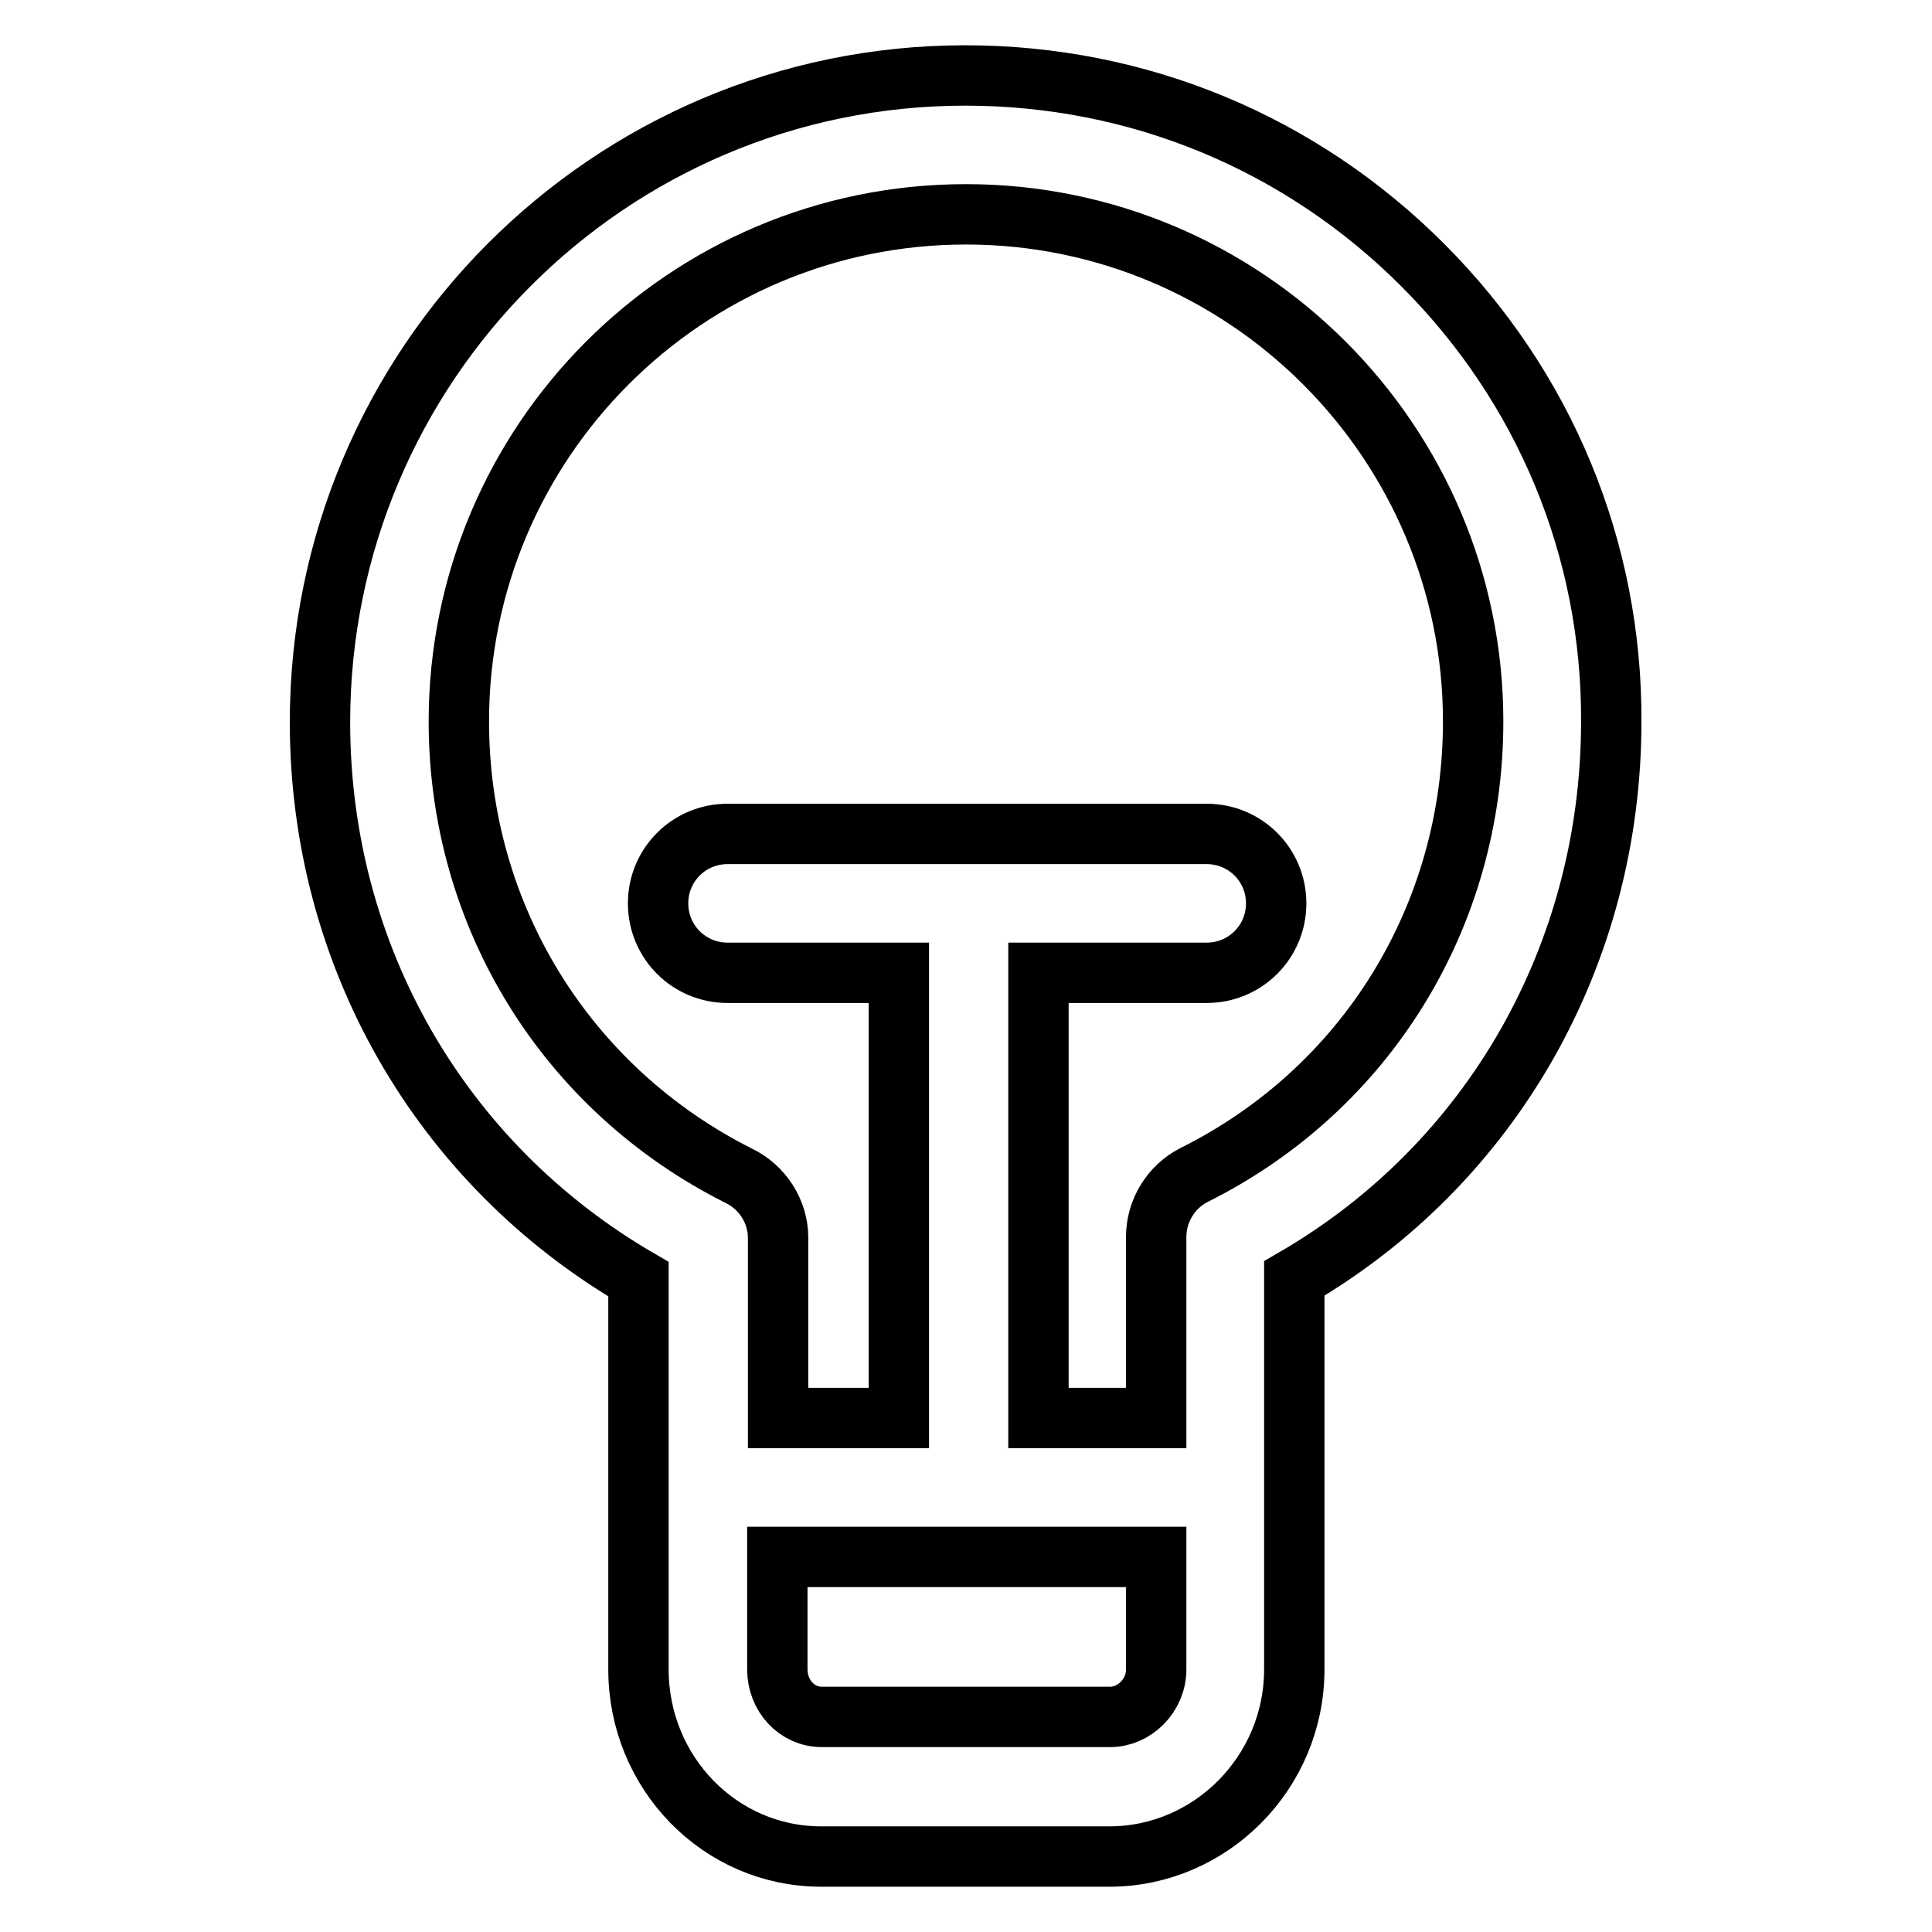 <?xml version="1.0" encoding="utf-8"?>
<!-- Svg Vector Icons : http://www.onlinewebfonts.com/icon -->
<!DOCTYPE svg PUBLIC "-//W3C//DTD SVG 1.1//EN" "http://www.w3.org/Graphics/SVG/1.1/DTD/svg11.dtd">
<svg version="1.1" xmlns="http://www.w3.org/2000/svg" xmlns:xlink="http://www.w3.org/1999/xlink" x="0px" y="0px" viewBox="0 0 256 256" enable-background="new 0 0 256 256" xml:space="preserve">
<g> <path stroke-width="8" fill-opacity="0" stroke="#000000"  d="M188.5,35.1C172.3,18.9,150.8,10,127.9,10c-47.2,0-85.5,38.4-85.5,85.7c0,30.8,15.9,58.5,42.2,73.8v51.7 c0,13.7,10.8,24.8,24.2,24.8h38.2c13.4,0,24.5-11.1,24.5-24.8v-51.8c26.2-15.2,42-43,42-73.8C213.6,72.8,204.7,51.3,188.5,35.1z  M147.1,227.5h-38.2c-3.3,0-5.9-2.8-5.9-6.3v-14.9h50.2v14.9C153.2,224.7,150.3,227.5,147.1,227.5L147.1,227.5z M158.2,155.7 c-3.1,1.6-5,4.8-5,8.2v24h-15.6v-59h22.3c5.1,0,9.2-4.1,9.2-9.2c0-5.1-4.1-9.2-9.2-9.2H96.4c-5.1,0-9.2,4.1-9.2,9.2 c0,5.1,4.1,9.2,9.2,9.2h22.7v59h-16v-23.9c0-3.5-2.1-6.7-5.2-8.2C75,144.3,60.8,121.3,60.8,95.6c0-37.1,30.1-67.2,67.2-67.2 c37.1,0,67.2,30.2,67.2,67.2C195.2,121.3,181.1,144.3,158.2,155.7z"/></g>
</svg>